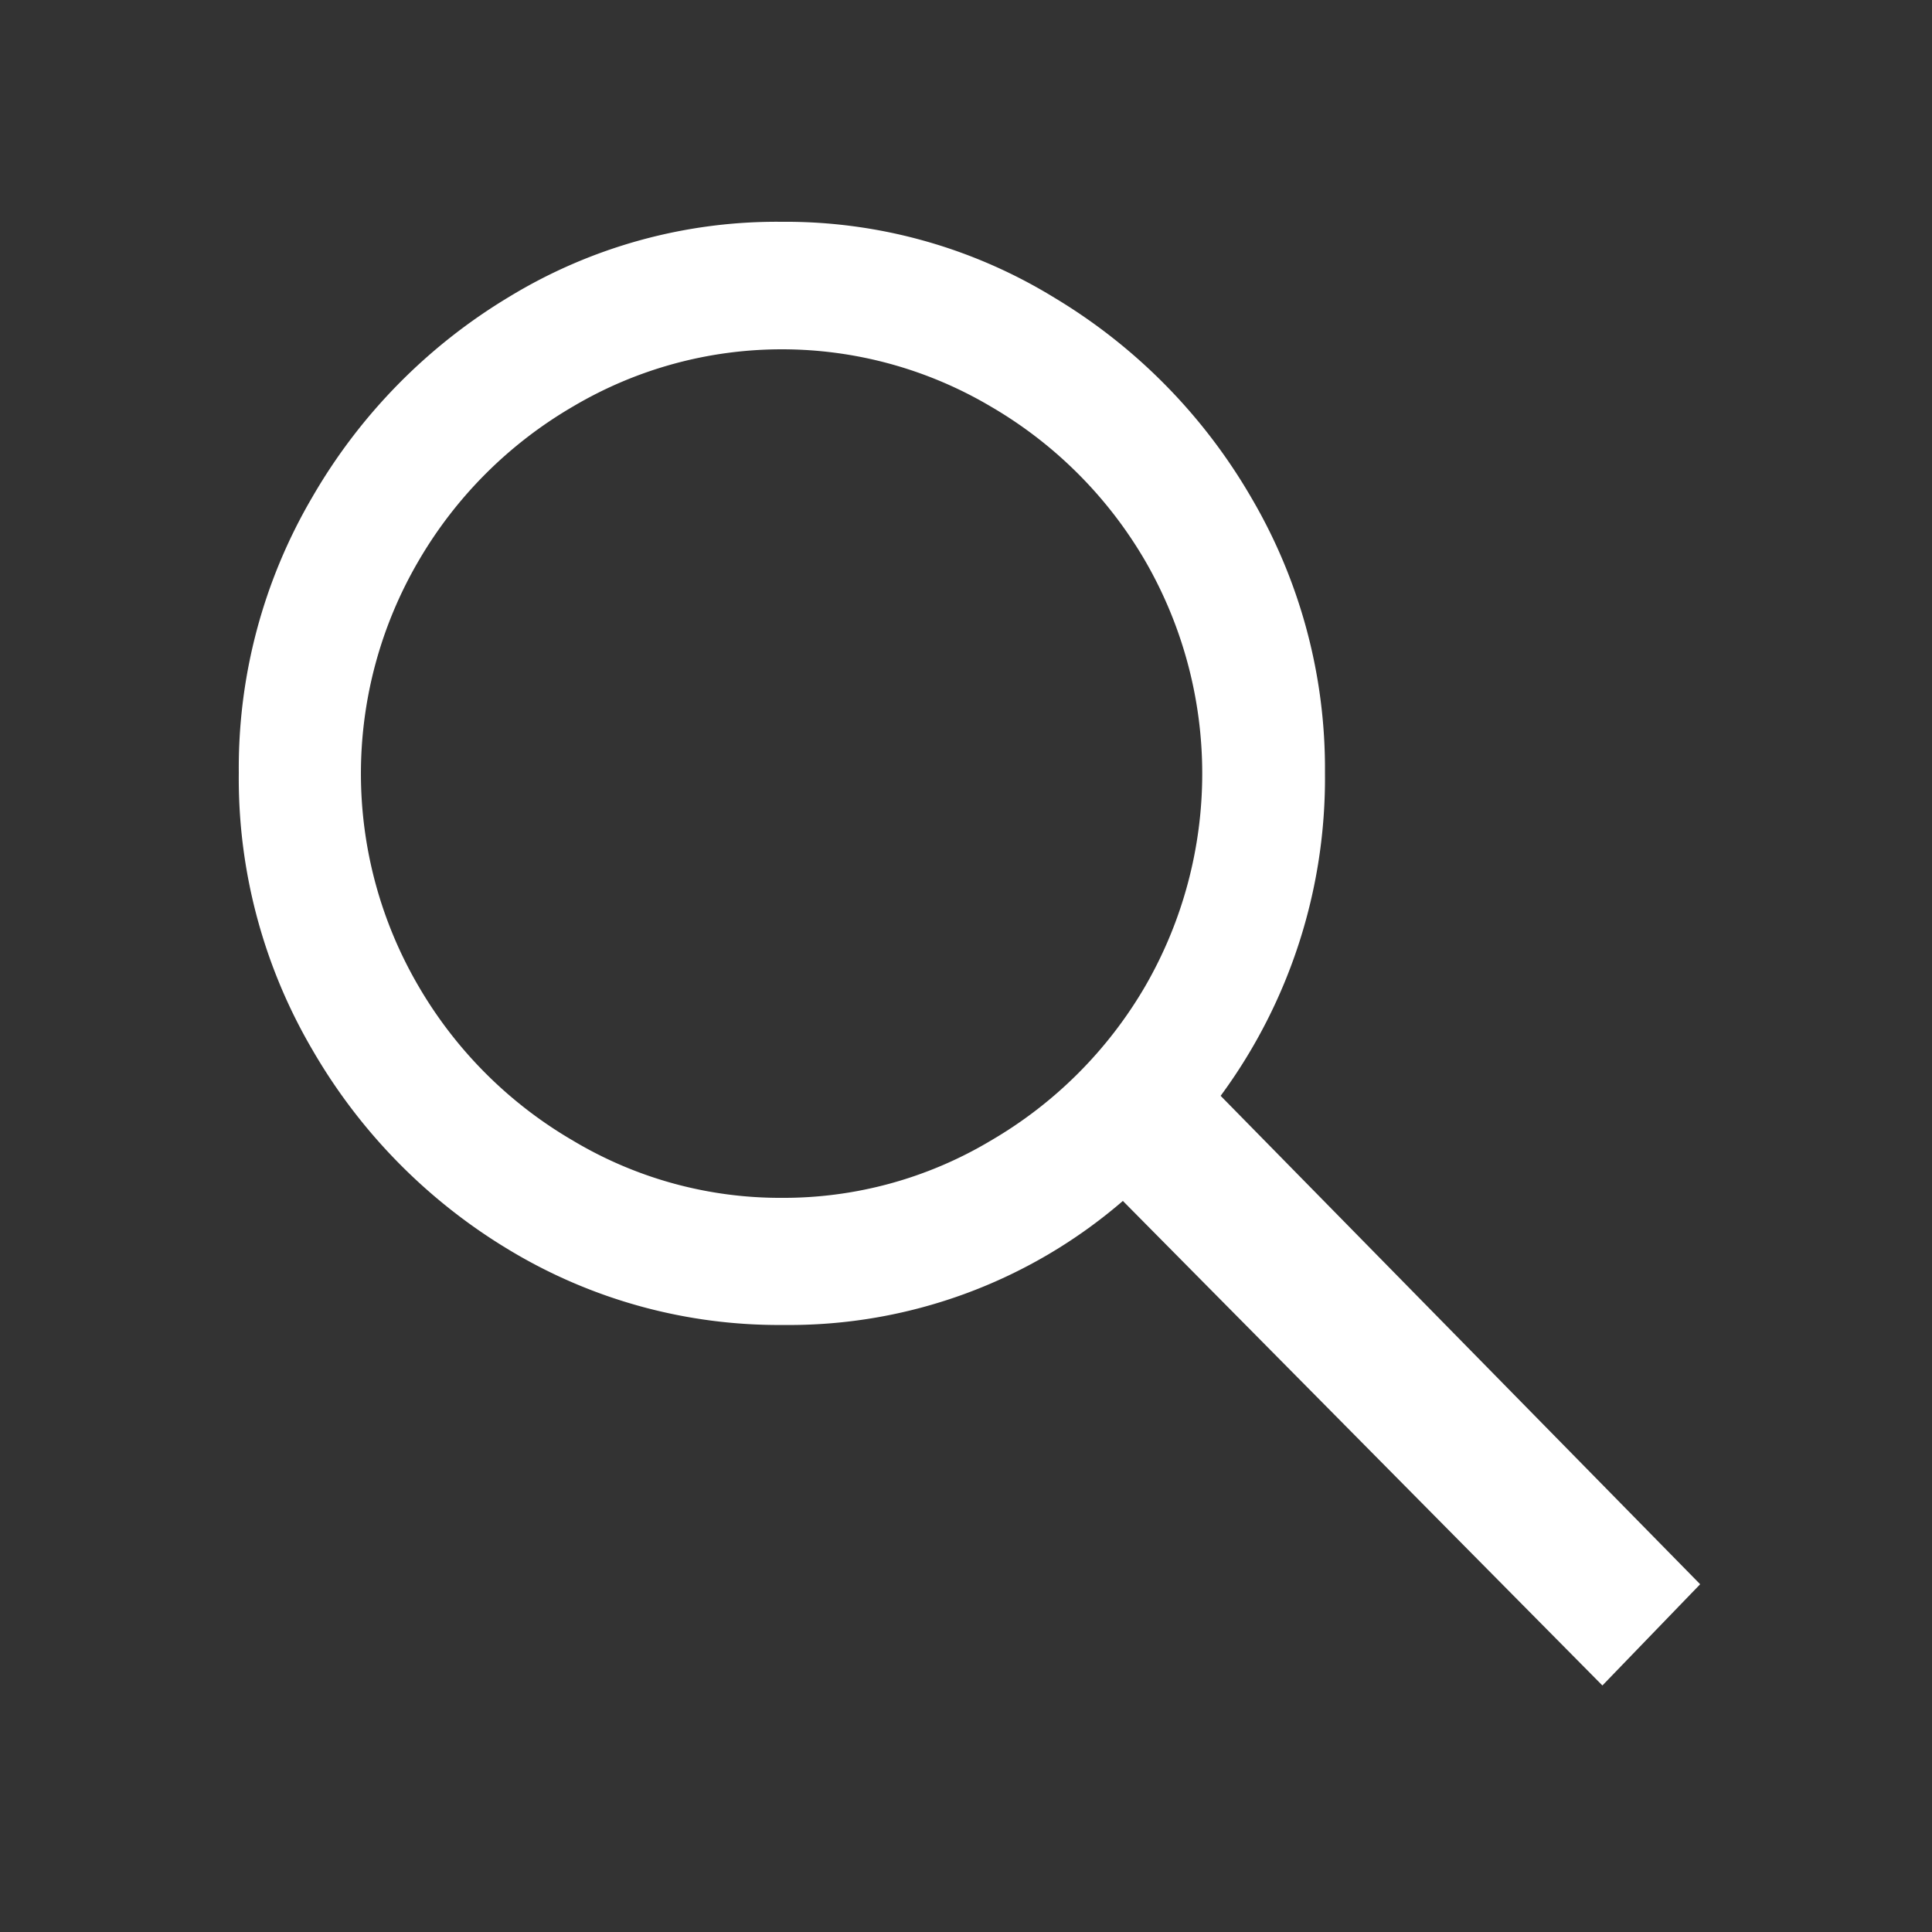 <svg id="レイヤー_2" data-name="レイヤー 2" xmlns="http://www.w3.org/2000/svg" viewBox="0 0 50 50"  preserveAspectRatio="xMinYMid" x="0px" y="0px"><rect x="0" y="0" width="50" height="50" fill="#333333" stroke="none"/><defs><style>.cls-1{fill:#fff;}</style></defs><title>head_bt03</title><path class="cls-1" d="M44,41l-2.53,2.62L29.06,31.08a13.22,13.22,0,0,1-8.78,3.21,13.5,13.5,0,0,1-7.1-1.94,14.5,14.5,0,0,1-5.1-5.19A13.88,13.88,0,0,1,6.18,20a13.84,13.84,0,0,1,1.9-7.13,14.5,14.5,0,0,1,5.1-5.19,13.31,13.31,0,0,1,7.05-1.94A13.29,13.29,0,0,1,27.28,7.7a14.52,14.52,0,0,1,5.11,5.19A13.84,13.84,0,0,1,34.29,20a13.85,13.85,0,0,1-2.7,8.36ZM20.28,31h-.09a10.45,10.45,0,0,0,5.45-1.48,11.06,11.06,0,0,0,4-4,11,11,0,0,0,0-11,11.06,11.06,0,0,0-4-4,10.61,10.61,0,0,0-10.81,0,11.06,11.06,0,0,0-4,4,10.9,10.9,0,0,0,0,11,11.06,11.06,0,0,0,4,4A10.45,10.45,0,0,0,20.28,31Z"/></svg>